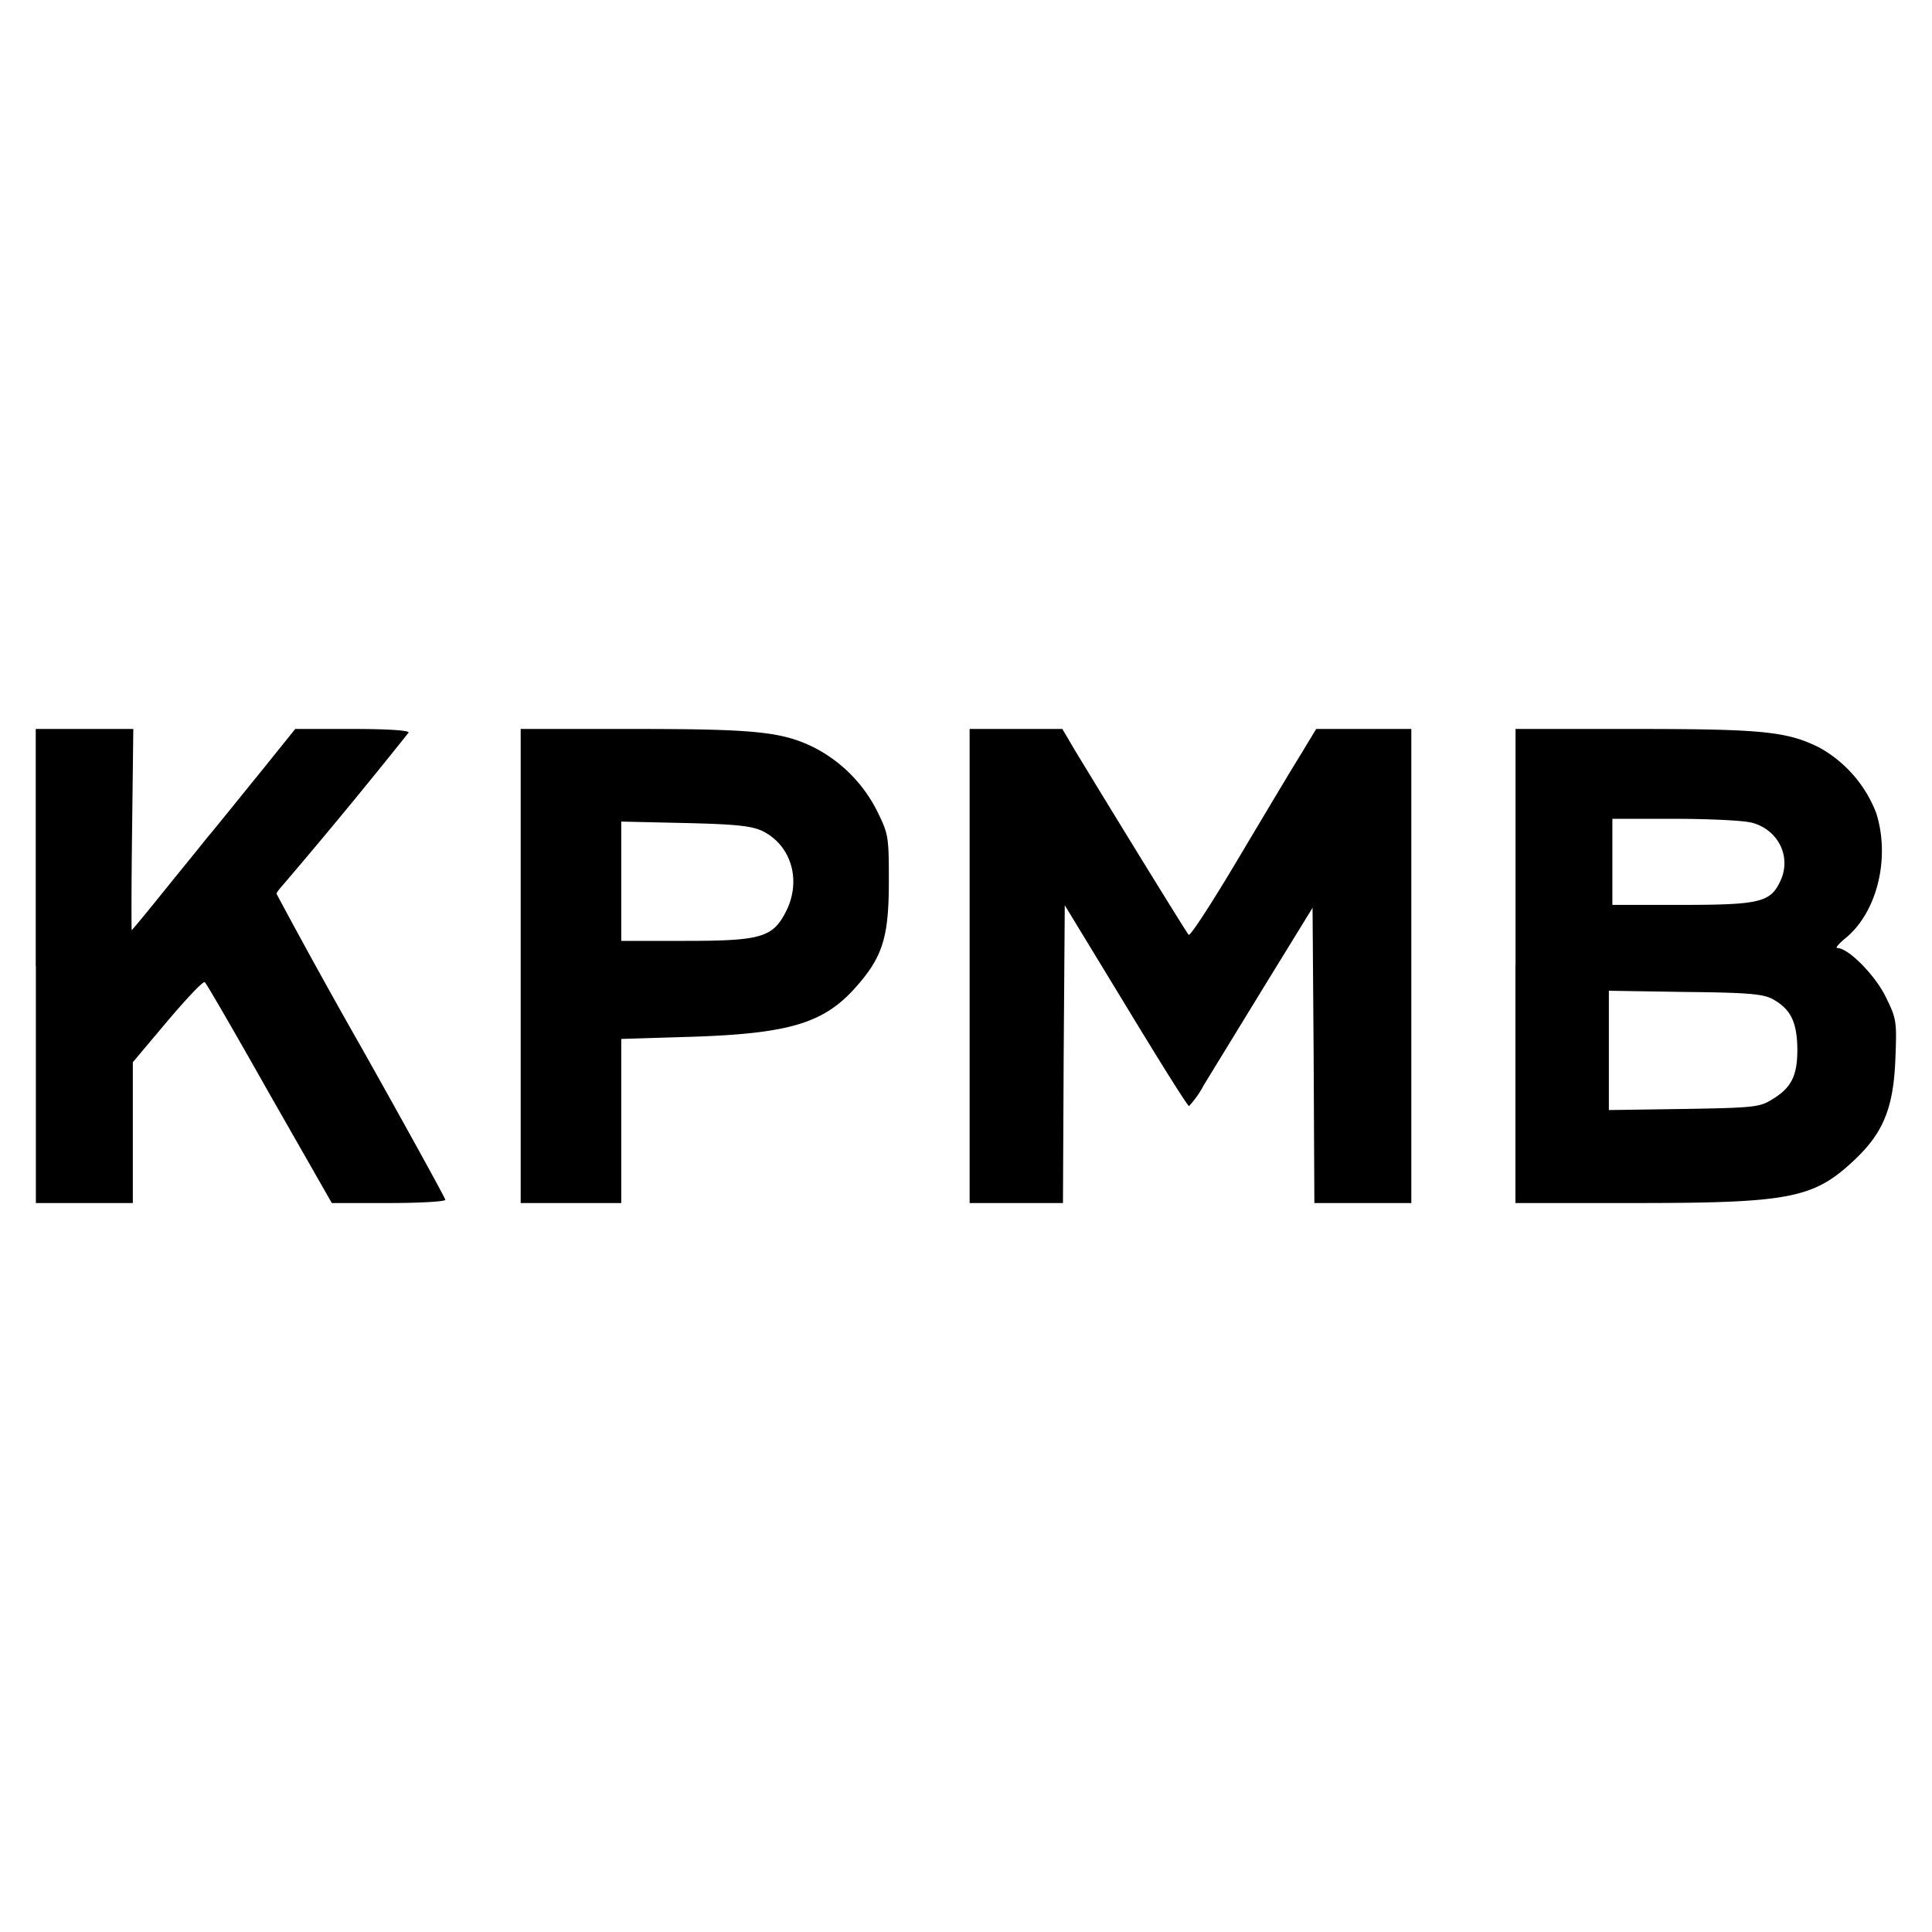 <svg version="1" xmlns="http://www.w3.org/2000/svg" width="21.333" height="21.333" viewBox="0 0 16 16"><path d="M.297 8v1.963H1.1V8.797l.286-.34c.158-.186.294-.332.31-.323.011.006.252.422.534.922l.518.907h.47c.259 0 .47-.012.47-.027 0-.012-.315-.586-.7-1.27a55.52 55.52 0 0 1-.698-1.264c0-.009.024-.041.054-.074a48.025 48.025 0 0 0 1.04-1.261c.006-.018-.166-.03-.464-.03h-.475l-.292.363c-.163.2-.36.446-.443.544-.08.101-.253.312-.38.47-.129.16-.236.289-.239.289-.003 0-.003-.375.003-.833l.01-.833H.296V8zm4.015 0v1.963h.833V8.604l.589-.018c.806-.027 1.094-.113 1.359-.417.217-.246.268-.41.268-.868 0-.378-.003-.393-.098-.586a1.194 1.194 0 0 0-.524-.526c-.262-.128-.479-.152-1.481-.152h-.946V8zm2.002-1.118c.235.116.324.401.2.657-.111.223-.2.253-.84.253h-.529v-.988l.53.012c.428.01.547.024.639.066zM8.03 8v1.963h.773l.006-1.234.009-1.232.505.83c.277.458.512.833.524.833a.8.8 0 0 0 .122-.173l.502-.82.399-.649.009 1.222.006 1.223h.803V6.037H10.9l-.122.202c-.069.11-.3.497-.518.863-.217.366-.404.654-.416.64-.02-.022-.622-1-.946-1.535l-.1-.17H8.03V8zm4.52 0v1.963h.99c1.285 0 1.482-.039 1.818-.357.24-.226.324-.434.339-.842.012-.312.009-.327-.083-.514-.09-.179-.307-.399-.399-.399-.018 0 .015-.038.074-.086.256-.214.366-.657.25-1.029a1.051 1.051 0 0 0-.47-.544c-.267-.134-.47-.155-1.528-.155h-.99V8zm1.945-1.19c.235.054.351.295.241.503-.08.16-.178.181-.818.181h-.565v-.713h.515c.28 0 .565.014.627.03zm.185 1.464c.151.083.202.19.205.416 0 .223-.05.324-.226.425-.09.054-.164.06-.717.069l-.618.009v-.988l.633.01c.523.005.645.017.723.059z"/></svg>